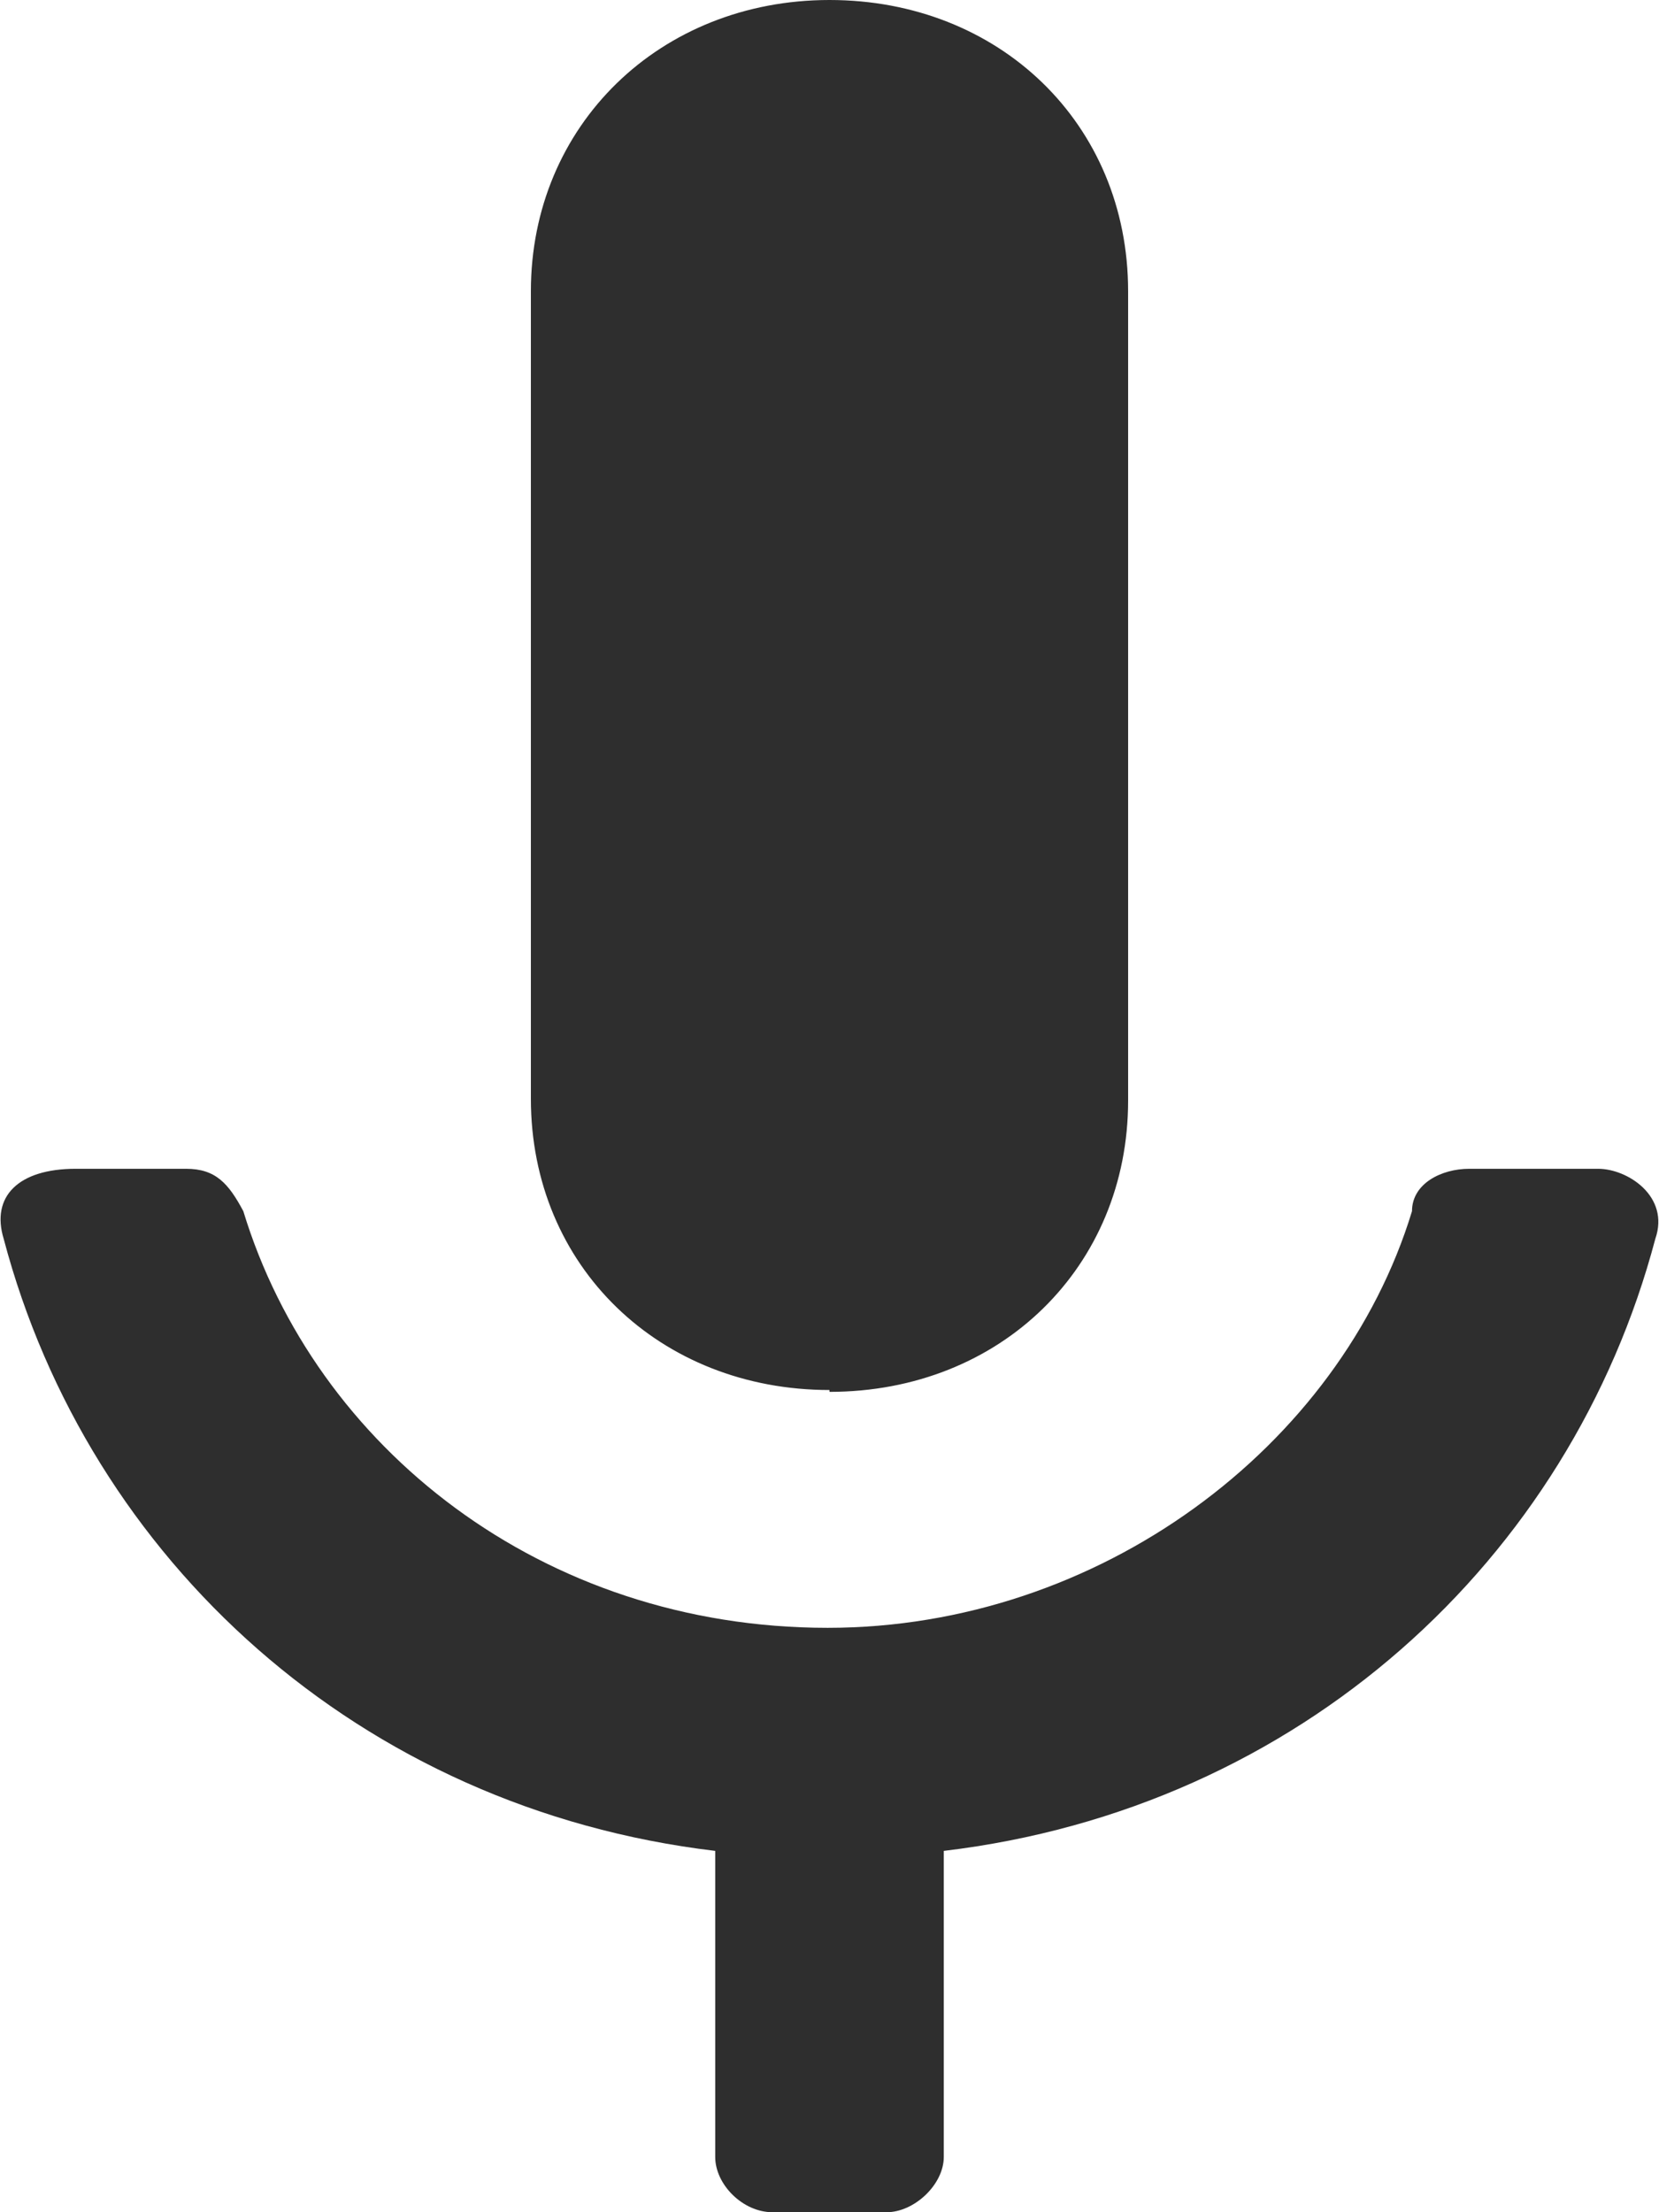 <svg viewBox="0 0 9 12" xmlns="http://www.w3.org/2000/svg" data-name="Layer 2" id="Layer_2">
  <defs>
    <style>
      .cls-1 {
        fill: #2e2e2e;
        fill-rule: evenodd;
      }
    </style>
  </defs>
  <g data-name="Layer 1" id="Layer_1-2">
    <path d="M5.12,10.04c1.93-.23,3.4-1.58,3.86-3.32.08-.23-.15-.38-.31-.38h-.7c-.15,0-.31.08-.31.23-.39,1.28-1.7,2.26-3.17,2.26-1.55,0-2.78-.98-3.17-2.26-.08-.15-.15-.23-.31-.23H.41c-.31,0-.46.15-.39.38.46,1.74,1.93,3.09,3.86,3.32v1.66c0,.15.15.3.31.3h.62c.15,0,.31-.15.31-.3v-1.66ZM4.5,7.55c.93,0,1.62-.68,1.62-1.58V1.58c0-.91-.7-1.58-1.62-1.58s-1.62.68-1.62,1.58v4.38c0,.91.7,1.58,1.62,1.58Z" class="cls-1"></path>
  </g>
</svg>